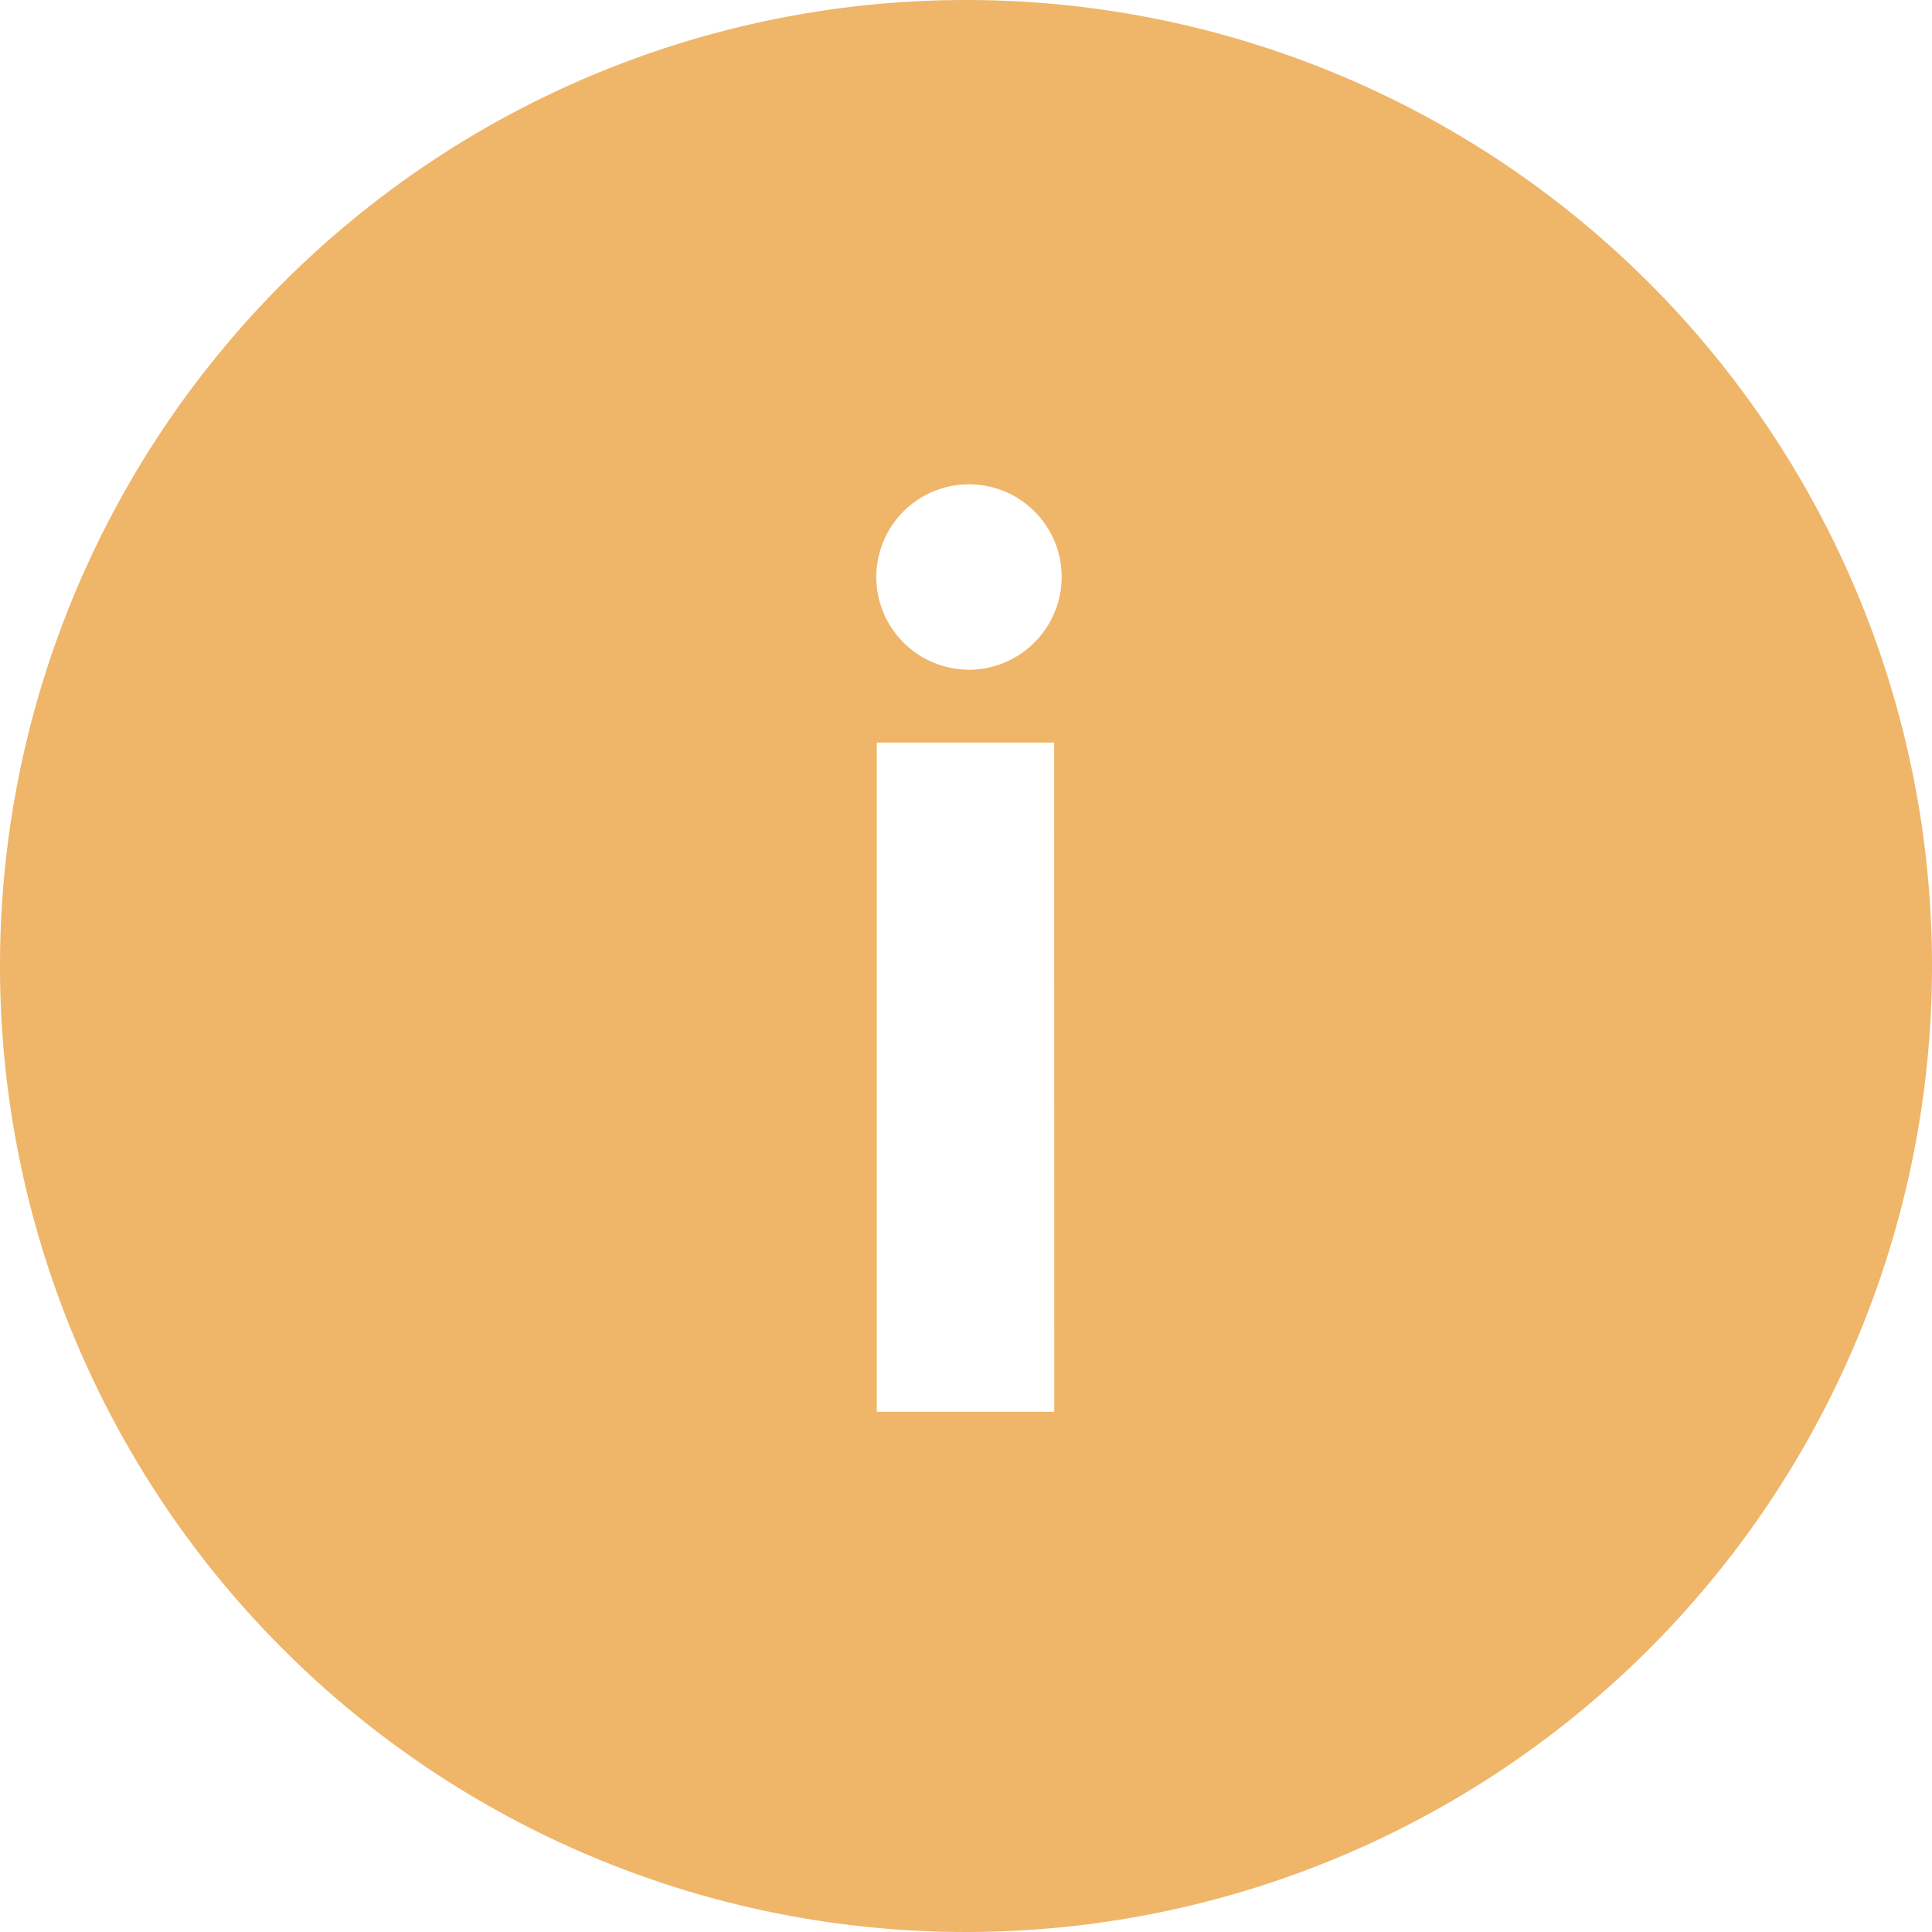 <svg xmlns="http://www.w3.org/2000/svg" width="19.302" height="19.302" viewBox="0 0 19.302 19.302">
  <path id="Icon_ionic-ios-information-circle" data-name="Icon ionic-ios-information-circle" d="M13.026,3.375a9.651,9.651,0,1,0,9.651,9.651A9.65,9.65,0,0,0,13.026,3.375Zm.882,14.105H12.135V10.794h1.772Zm-.886-7.415a.926.926,0,1,1,.96-.928A.93.93,0,0,1,13.021,10.066Z" transform="translate(-3.375 -3.375)" fill="#efb569"/>
</svg>
